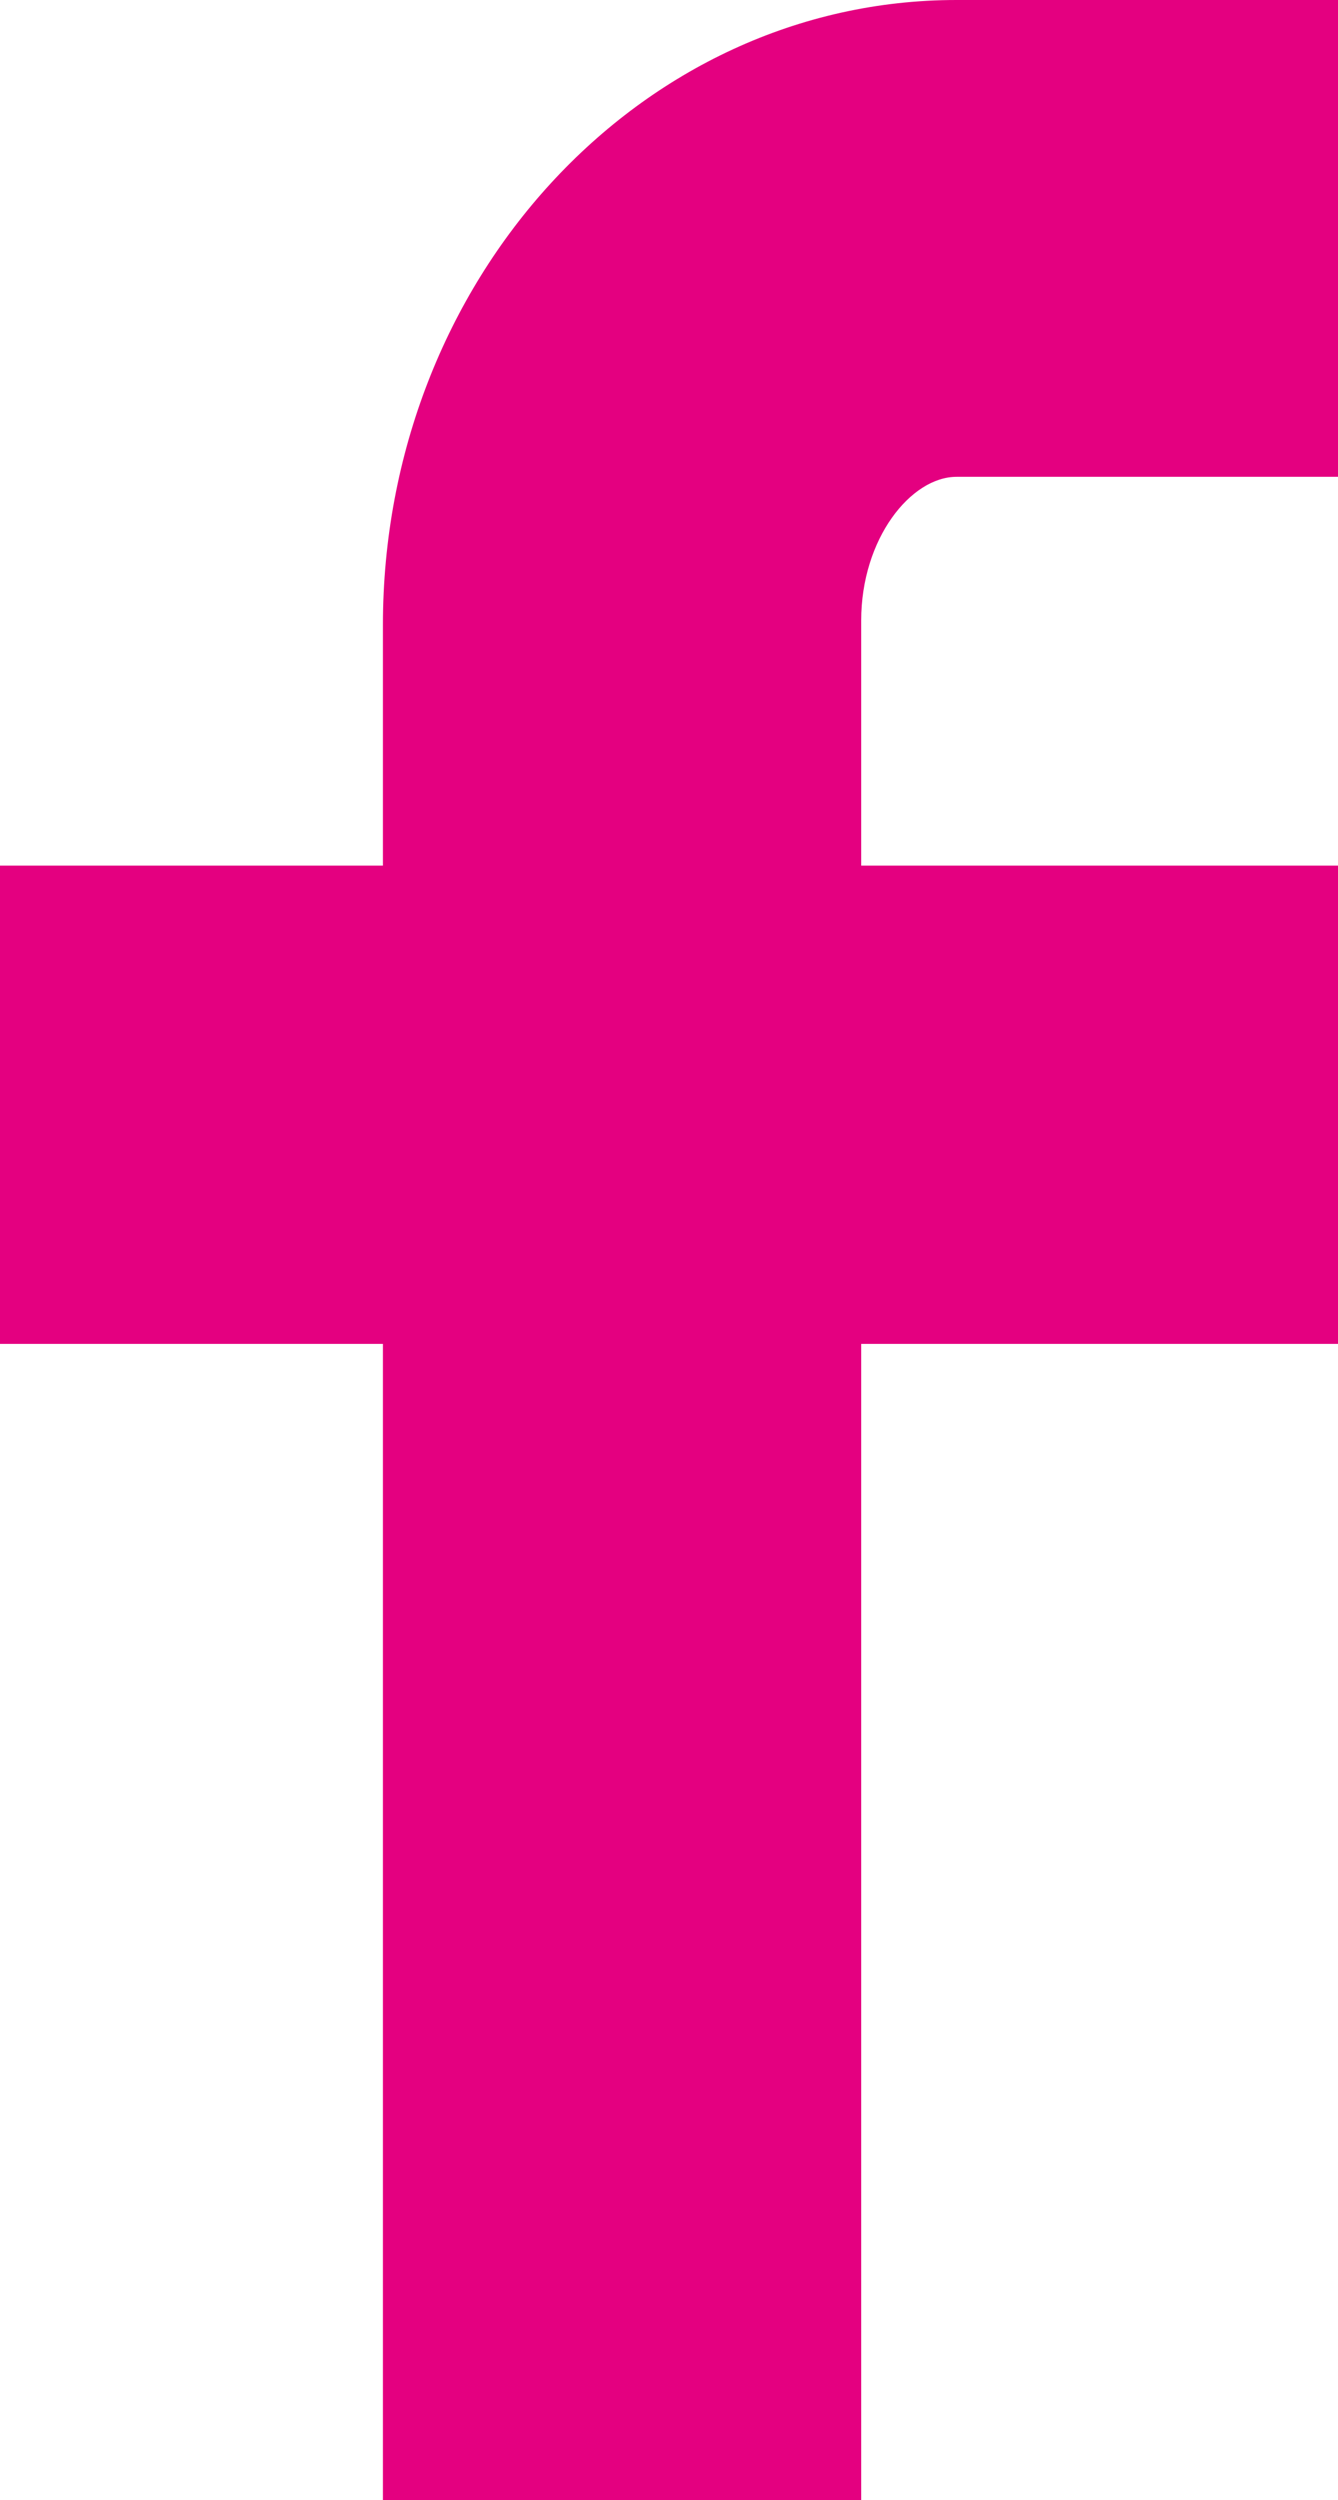 <?xml version="1.0" encoding="UTF-8"?><svg id="uuid-b053fc88-67a3-4191-a9cf-28d1a05c6a0d" xmlns="http://www.w3.org/2000/svg" viewBox="0 0 9.12 17.04"><g id="uuid-e6be4db3-feb0-4091-89a4-b774e9486dfc"><path d="m6.52,3.25h2.6V0h-2.6c-2.16,0-3.91,1.91-3.91,4.26v1.64H0v3.26h2.61v7.89h3.26v-7.89h3.25v-3.26h-3.25v-1.67c0-.56.34-.98.65-.98" style="fill:#e40080; stroke-width:0px;"/></g></svg>